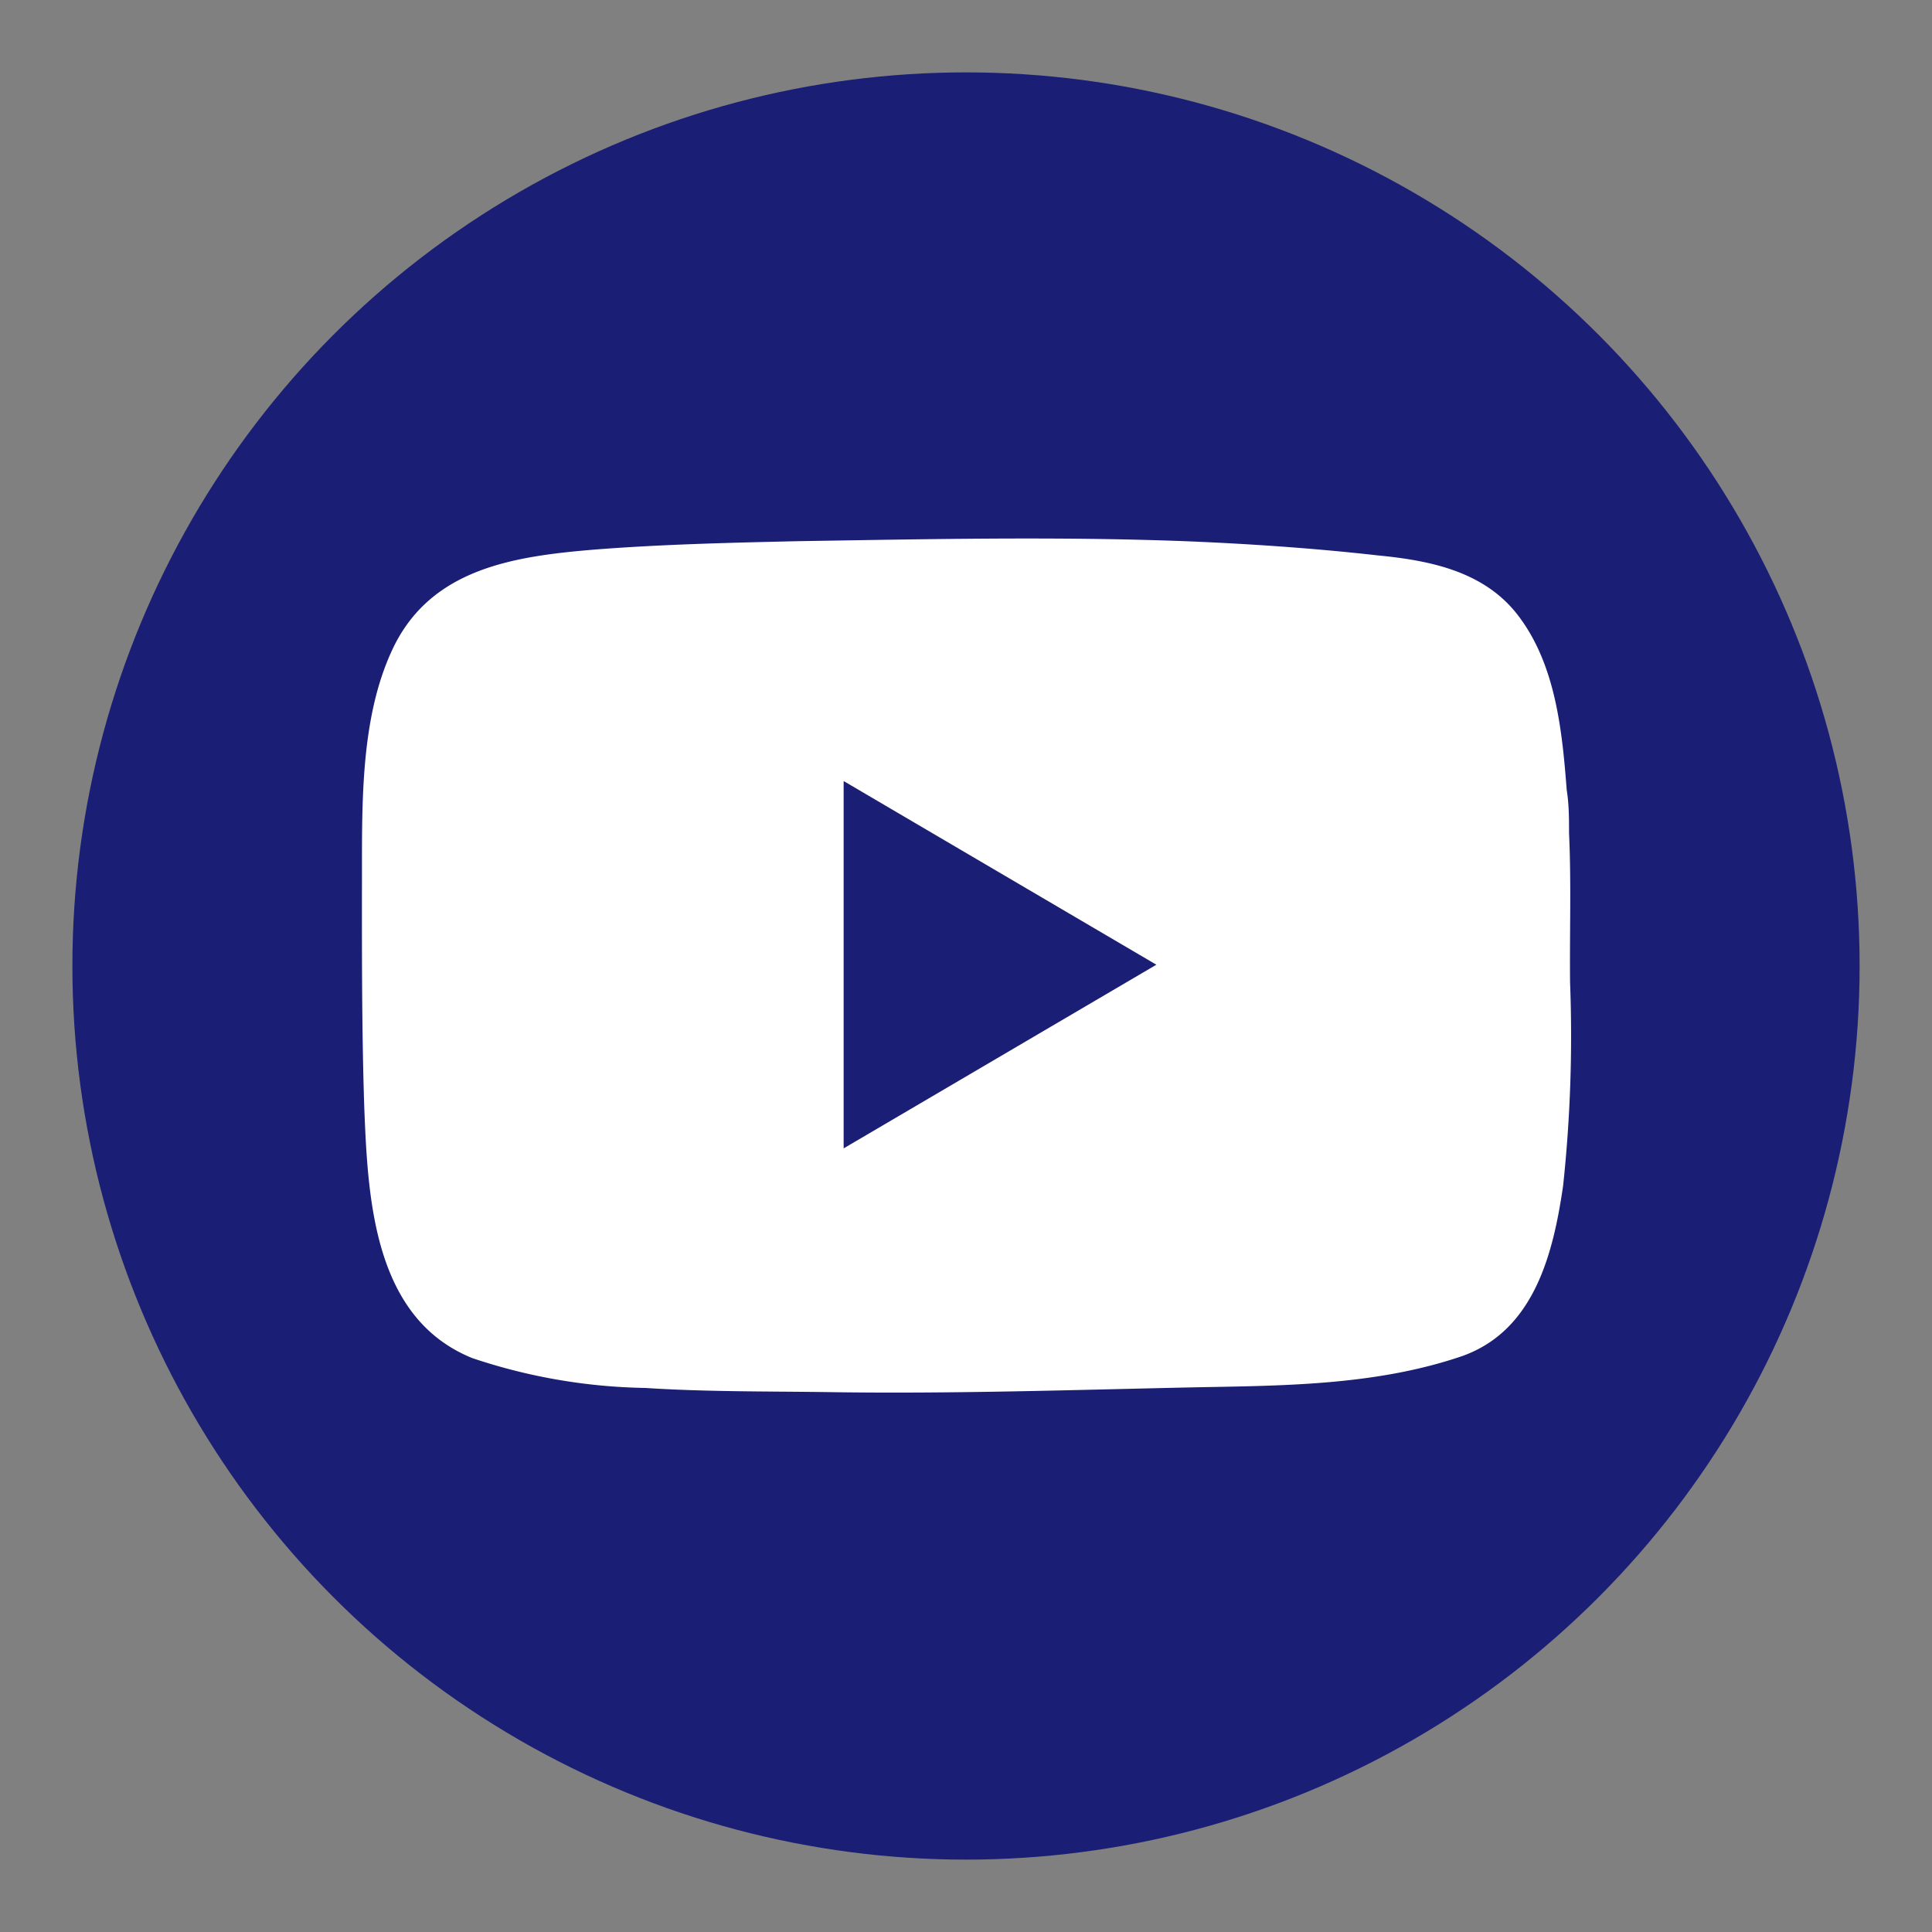 <svg id="Capa_1" data-name="Capa 1" xmlns="http://www.w3.org/2000/svg" viewBox="0 0 75 75"><rect x="0" y="0" width="75" height="75" fill="#808080" stroke="none"/><defs><style>.cls-1{fill:#1a1e74;}.cls-2{fill:#fff;}</style></defs><circle class="cls-1" cx="37.5" cy="37.5" r="34.69"/><path class="cls-2" d="M60.91,32.34c0-.56,0-1.11-.09-1.67-.18-2.35-.44-5-2-6.92-1.33-1.61-3.39-2-5.34-2.19-2.48-.28-5-.45-7.45-.55-5-.19-10.09-.08-15.13,0-2.59.06-5.18.12-7.76.32-3.17.26-6.43.72-7.91,3.89-1.33,2.84-1.16,6.45-1.18,9.51,0,2.75,0,5.49.09,8.23.14,3.56.35,8.2,4.19,9.76a22.16,22.16,0,0,0,6.72,1.16c2.32.15,4.65.13,7,.16,4.88.08,9.75-.09,14.62-.19,3.39-.06,6.86-.1,10.1-1.21,2.8-1,3.53-4,3.91-6.61a54.68,54.68,0,0,0,.27-7.89C60.93,36.23,61,34.28,60.91,32.34ZM32.75,44.58V30.32l12.14,7.13Z"/></svg>